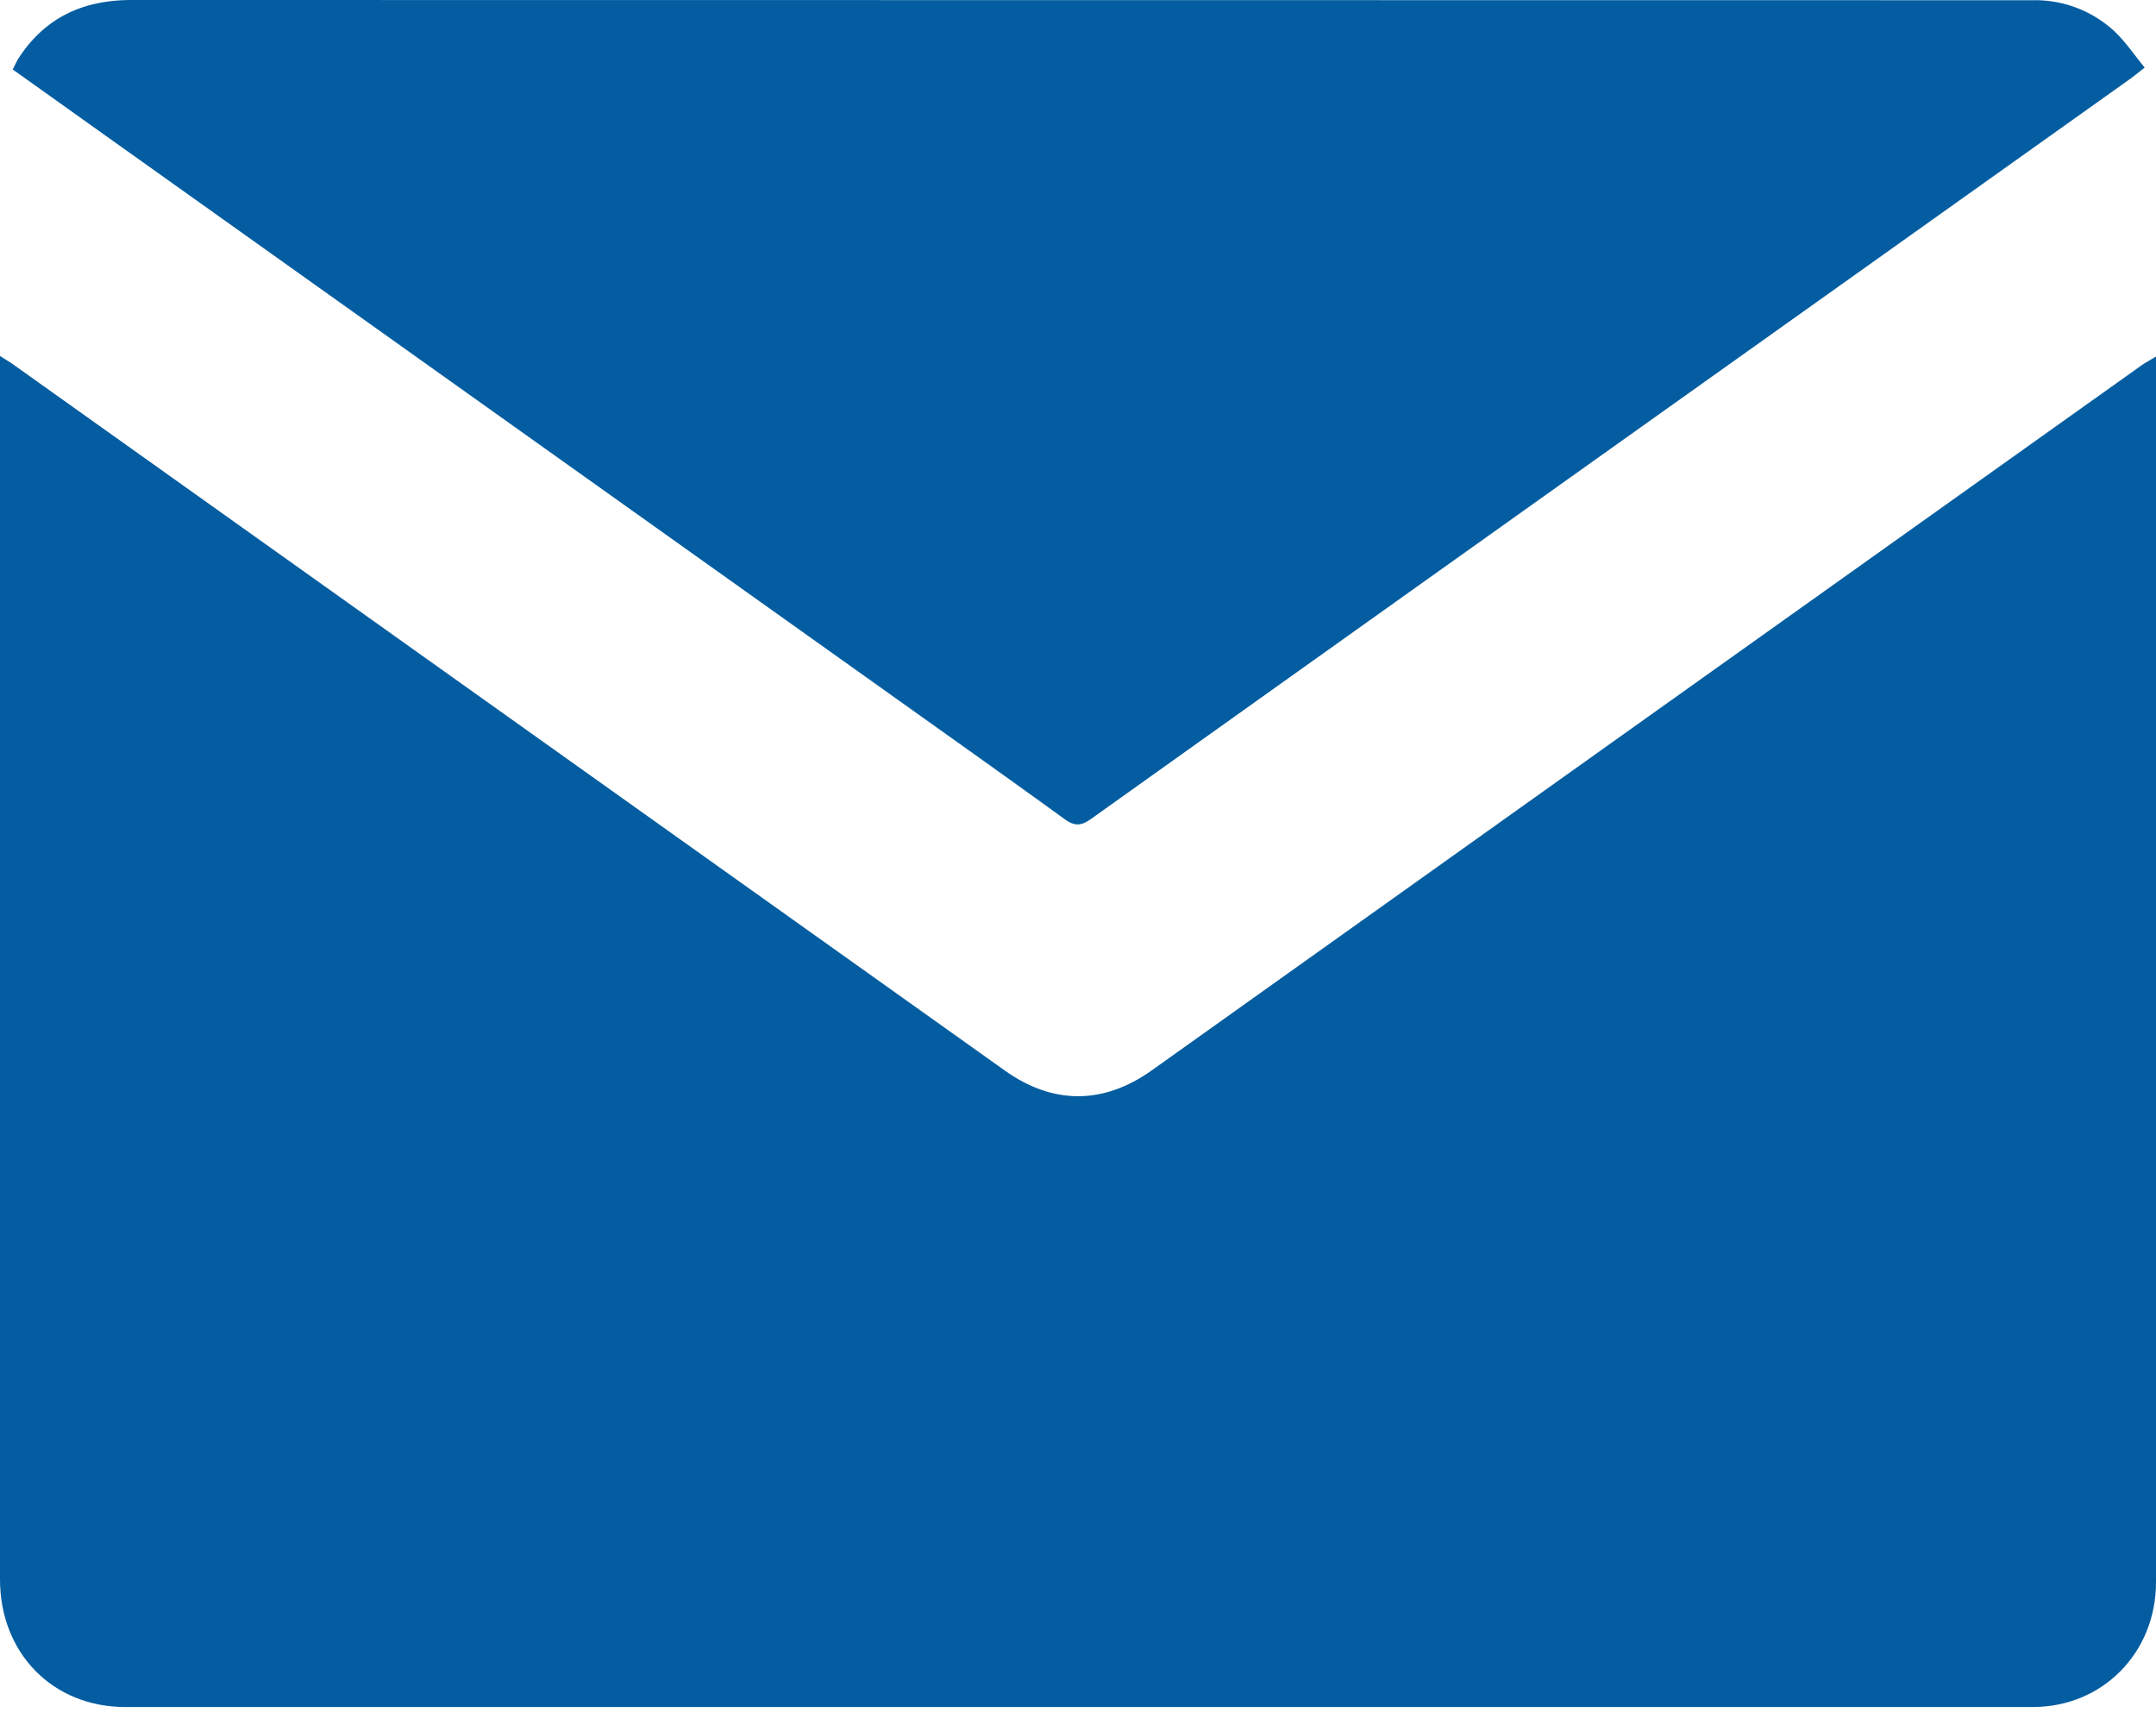 <svg width="20" height="16" fill="none" xmlns="http://www.w3.org/2000/svg"><path d="M0 3.302V14.65c0 .684.49 1.183 1.16 1.183h17.698c.646 0 1.142-.503 1.142-1.158V3.307c-.06.036-.097.056-.132.08-3.062 2.18-6.124 4.36-9.185 6.542-.447.317-.914.319-1.36.002L.133 3.388C.101 3.364.067 3.345 0 3.302z" fill="#045DA0"/><path d="M.118.644l.986.703L8.089 6.32c.597.426 1.197.85 1.79 1.28.095.068.155.058.246-.007 2.364-1.686 4.73-3.37 7.095-5.053L19.75.739c.04-.028.078-.06.145-.112-.096-.117-.178-.24-.283-.339a1.082 1.082 0 00-.75-.286h-.268L1.22 0C.776 0 .42.158.171.542.155.568.142.598.118.644z" fill="#045DA0"/></svg>